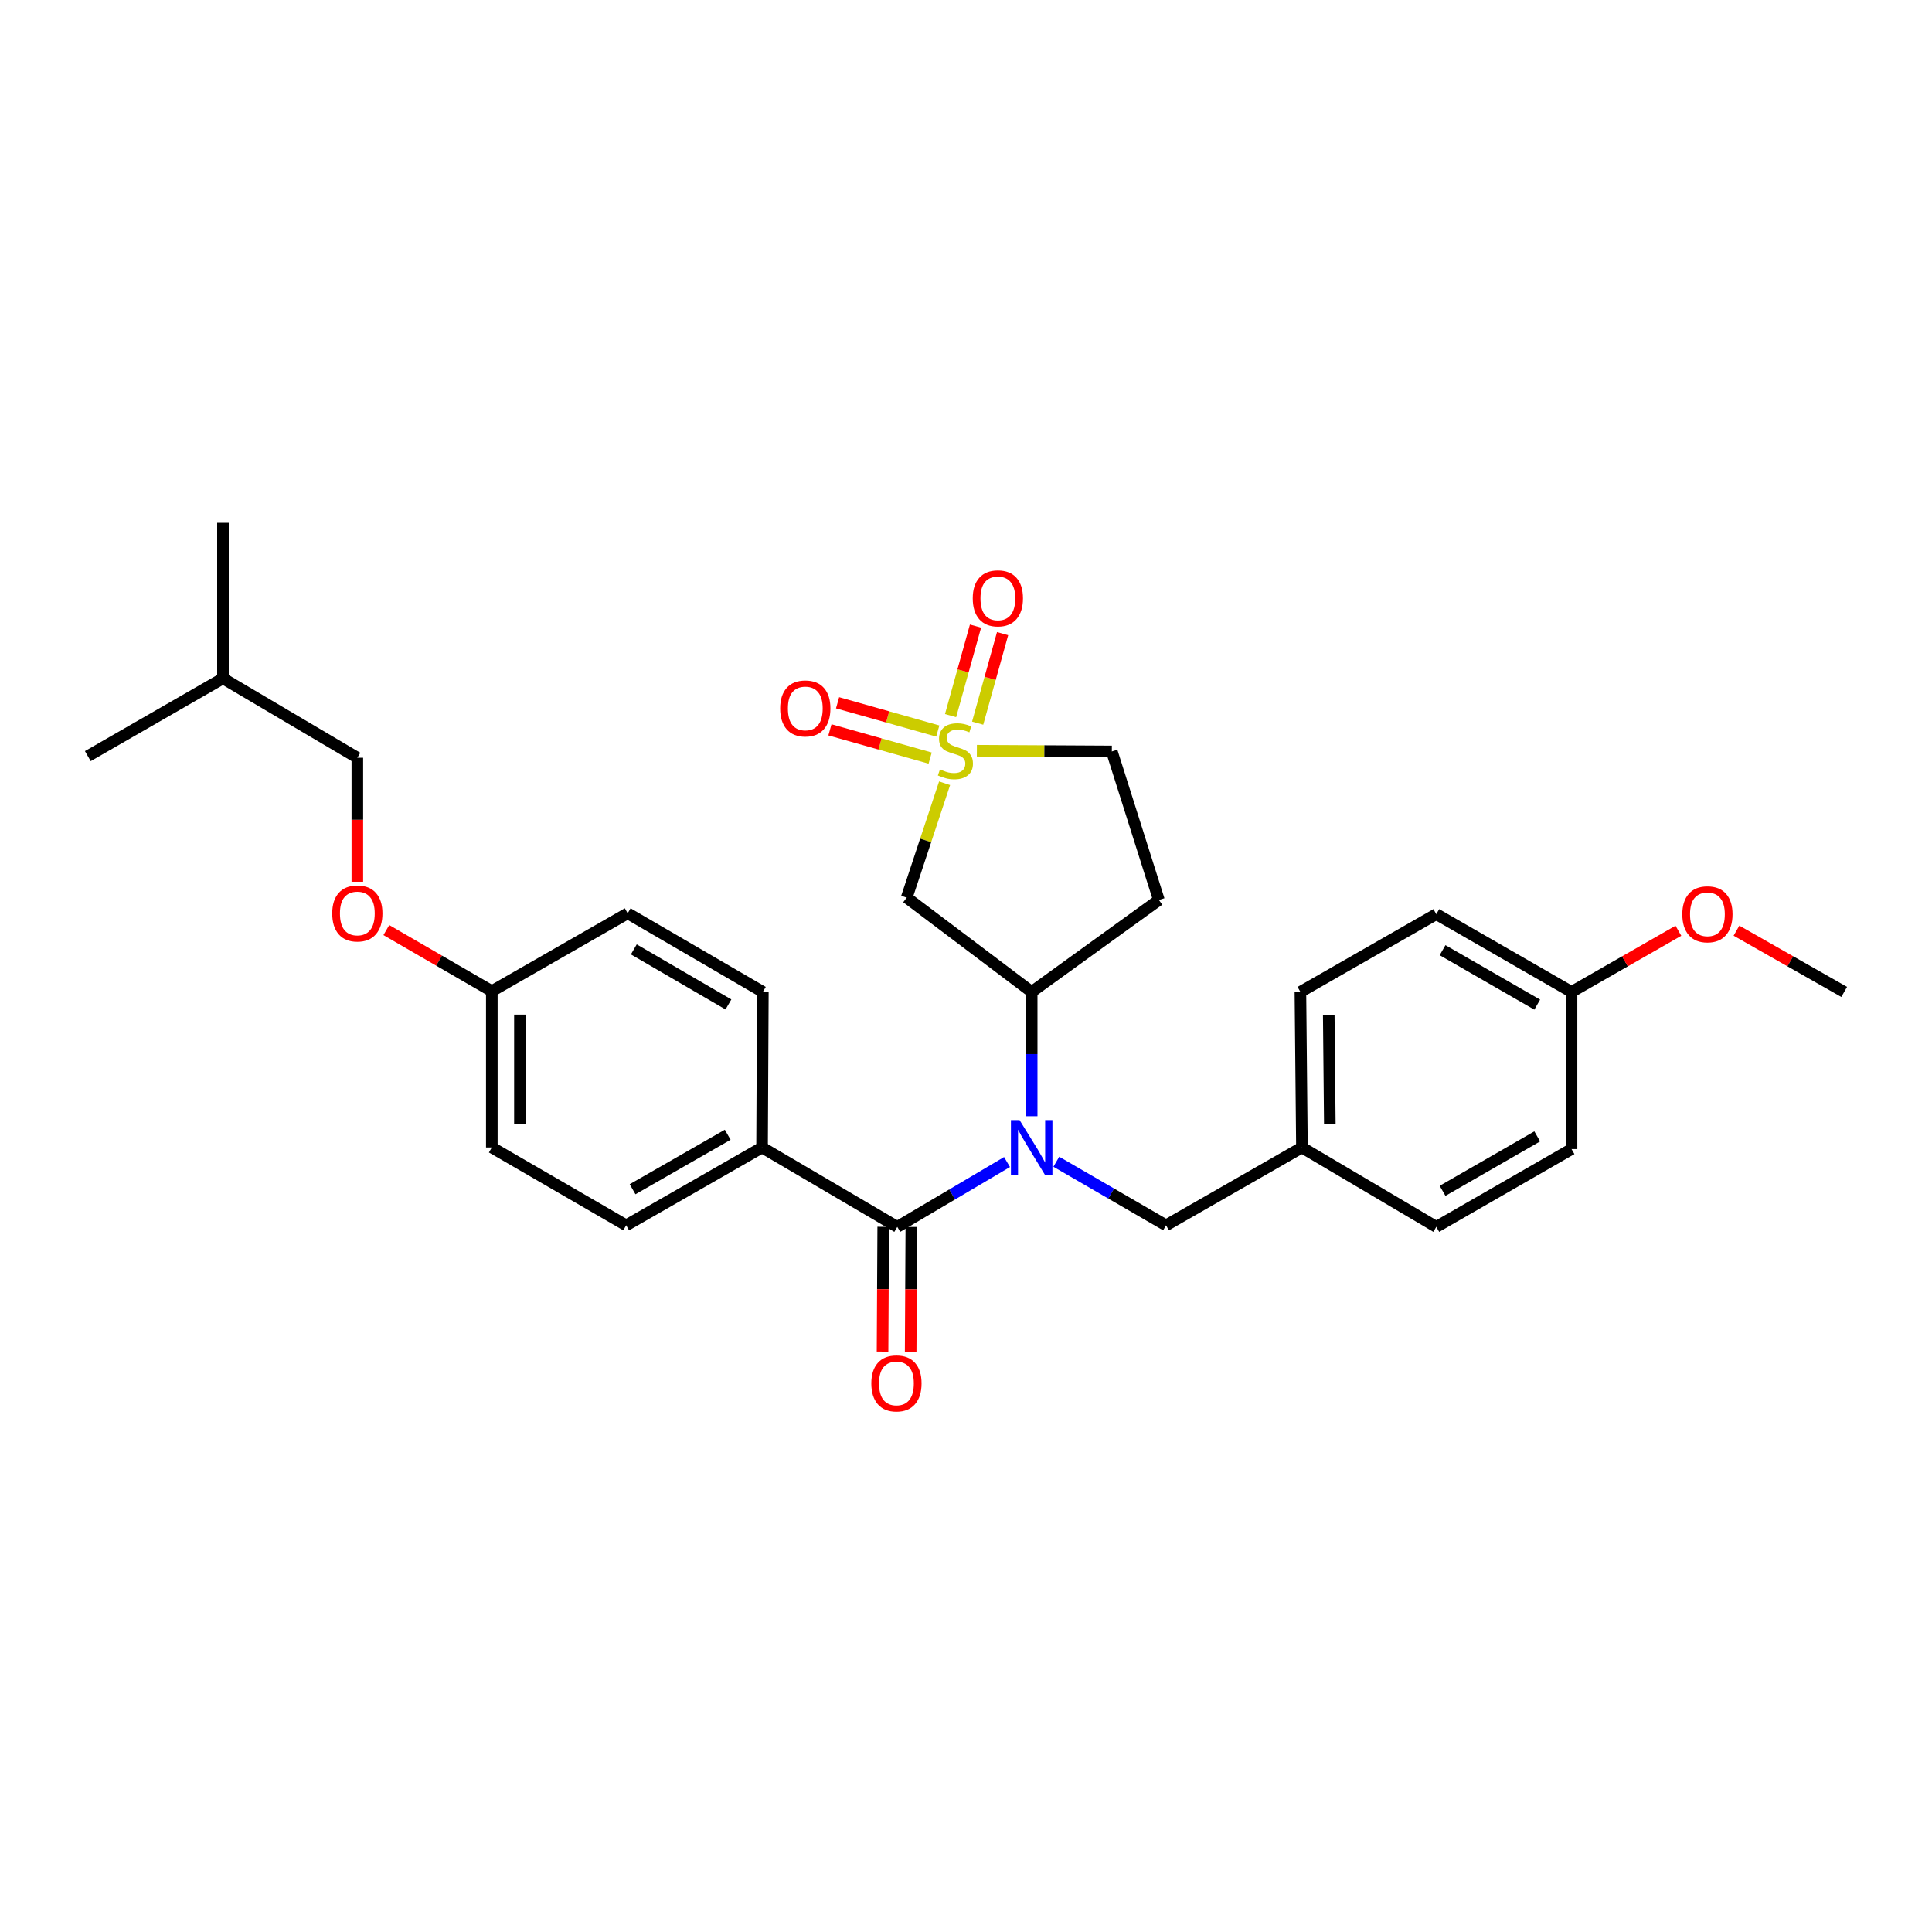 <?xml version='1.0' encoding='iso-8859-1'?>
<svg version='1.1' baseProfile='full'
              xmlns='http://www.w3.org/2000/svg'
                      xmlns:rdkit='http://www.rdkit.org/xml'
                      xmlns:xlink='http://www.w3.org/1999/xlink'
                  xml:space='preserve'
width='1000px' height='1000px' viewBox='0 0 1000 1000'>
<!-- END OF HEADER -->
<rect style='opacity:1.0;fill:#FFFFFF;stroke:none' width='1000' height='1000' x='0' y='0'> </rect>
<path class='bond-2' d='M 488.924,405.403 L 479.114,435.01' style='fill:none;fill-rule:evenodd;stroke:#CCCC00;stroke-width:6px;stroke-linecap:butt;stroke-linejoin:miter;stroke-opacity:1' />
<path class='bond-2' d='M 479.114,435.01 L 469.304,464.616' style='fill:none;fill-rule:evenodd;stroke:#000000;stroke-width:6px;stroke-linecap:butt;stroke-linejoin:miter;stroke-opacity:1' />
<path class='bond-5' d='M 485.396,378.386 L 459.461,371.07' style='fill:none;fill-rule:evenodd;stroke:#CCCC00;stroke-width:6px;stroke-linecap:butt;stroke-linejoin:miter;stroke-opacity:1' />
<path class='bond-5' d='M 459.461,371.07 L 433.526,363.755' style='fill:none;fill-rule:evenodd;stroke:#FF0000;stroke-width:6px;stroke-linecap:butt;stroke-linejoin:miter;stroke-opacity:1' />
<path class='bond-5' d='M 481.445,392.391 L 455.511,385.076' style='fill:none;fill-rule:evenodd;stroke:#CCCC00;stroke-width:6px;stroke-linecap:butt;stroke-linejoin:miter;stroke-opacity:1' />
<path class='bond-5' d='M 455.511,385.076 L 429.576,377.76' style='fill:none;fill-rule:evenodd;stroke:#FF0000;stroke-width:6px;stroke-linecap:butt;stroke-linejoin:miter;stroke-opacity:1' />
<path class='bond-6' d='M 506.031,374.304 L 512.484,351.134' style='fill:none;fill-rule:evenodd;stroke:#CCCC00;stroke-width:6px;stroke-linecap:butt;stroke-linejoin:miter;stroke-opacity:1' />
<path class='bond-6' d='M 512.484,351.134 L 518.937,327.965' style='fill:none;fill-rule:evenodd;stroke:#FF0000;stroke-width:6px;stroke-linecap:butt;stroke-linejoin:miter;stroke-opacity:1' />
<path class='bond-6' d='M 492.013,370.399 L 498.466,347.23' style='fill:none;fill-rule:evenodd;stroke:#CCCC00;stroke-width:6px;stroke-linecap:butt;stroke-linejoin:miter;stroke-opacity:1' />
<path class='bond-6' d='M 498.466,347.23 L 504.919,324.06' style='fill:none;fill-rule:evenodd;stroke:#FF0000;stroke-width:6px;stroke-linecap:butt;stroke-linejoin:miter;stroke-opacity:1' />
<path class='bond-9' d='M 505.623,388.579 L 540.553,388.767' style='fill:none;fill-rule:evenodd;stroke:#CCCC00;stroke-width:6px;stroke-linecap:butt;stroke-linejoin:miter;stroke-opacity:1' />
<path class='bond-9' d='M 540.553,388.767 L 575.483,388.955' style='fill:none;fill-rule:evenodd;stroke:#000000;stroke-width:6px;stroke-linecap:butt;stroke-linejoin:miter;stroke-opacity:1' />
<path class='bond-0' d='M 533.994,577.759 L 533.994,545.59' style='fill:none;fill-rule:evenodd;stroke:#0000FF;stroke-width:6px;stroke-linecap:butt;stroke-linejoin:miter;stroke-opacity:1' />
<path class='bond-0' d='M 533.994,545.59 L 533.994,513.421' style='fill:none;fill-rule:evenodd;stroke:#000000;stroke-width:6px;stroke-linecap:butt;stroke-linejoin:miter;stroke-opacity:1' />
<path class='bond-1' d='M 521.234,601.469 L 492.832,618.247' style='fill:none;fill-rule:evenodd;stroke:#0000FF;stroke-width:6px;stroke-linecap:butt;stroke-linejoin:miter;stroke-opacity:1' />
<path class='bond-1' d='M 492.832,618.247 L 464.429,635.024' style='fill:none;fill-rule:evenodd;stroke:#000000;stroke-width:6px;stroke-linecap:butt;stroke-linejoin:miter;stroke-opacity:1' />
<path class='bond-8' d='M 546.744,601.319 L 575.139,617.771' style='fill:none;fill-rule:evenodd;stroke:#0000FF;stroke-width:6px;stroke-linecap:butt;stroke-linejoin:miter;stroke-opacity:1' />
<path class='bond-8' d='M 575.139,617.771 L 603.535,634.224' style='fill:none;fill-rule:evenodd;stroke:#000000;stroke-width:6px;stroke-linecap:butt;stroke-linejoin:miter;stroke-opacity:1' />
<path class='bond-4' d='M 464.429,635.024 L 394.444,593.932' style='fill:none;fill-rule:evenodd;stroke:#000000;stroke-width:6px;stroke-linecap:butt;stroke-linejoin:miter;stroke-opacity:1' />
<path class='bond-10' d='M 457.154,634.985 L 456.979,667.287' style='fill:none;fill-rule:evenodd;stroke:#000000;stroke-width:6px;stroke-linecap:butt;stroke-linejoin:miter;stroke-opacity:1' />
<path class='bond-10' d='M 456.979,667.287 L 456.805,699.589' style='fill:none;fill-rule:evenodd;stroke:#FF0000;stroke-width:6px;stroke-linecap:butt;stroke-linejoin:miter;stroke-opacity:1' />
<path class='bond-10' d='M 471.705,635.063 L 471.531,667.365' style='fill:none;fill-rule:evenodd;stroke:#000000;stroke-width:6px;stroke-linecap:butt;stroke-linejoin:miter;stroke-opacity:1' />
<path class='bond-10' d='M 471.531,667.365 L 471.357,699.667' style='fill:none;fill-rule:evenodd;stroke:#FF0000;stroke-width:6px;stroke-linecap:butt;stroke-linejoin:miter;stroke-opacity:1' />
<path class='bond-3' d='M 469.304,464.616 L 533.994,513.421' style='fill:none;fill-rule:evenodd;stroke:#000000;stroke-width:6px;stroke-linecap:butt;stroke-linejoin:miter;stroke-opacity:1' />
<path class='bond-29' d='M 533.994,513.421 L 599.841,465.837' style='fill:none;fill-rule:evenodd;stroke:#000000;stroke-width:6px;stroke-linecap:butt;stroke-linejoin:miter;stroke-opacity:1' />
<path class='bond-11' d='M 394.444,593.932 L 324.103,634.224' style='fill:none;fill-rule:evenodd;stroke:#000000;stroke-width:6px;stroke-linecap:butt;stroke-linejoin:miter;stroke-opacity:1' />
<path class='bond-11' d='M 376.66,587.349 L 327.421,615.553' style='fill:none;fill-rule:evenodd;stroke:#000000;stroke-width:6px;stroke-linecap:butt;stroke-linejoin:miter;stroke-opacity:1' />
<path class='bond-12' d='M 394.444,593.932 L 394.848,513.421' style='fill:none;fill-rule:evenodd;stroke:#000000;stroke-width:6px;stroke-linecap:butt;stroke-linejoin:miter;stroke-opacity:1' />
<path class='bond-7' d='M 599.841,465.837 L 575.483,388.955' style='fill:none;fill-rule:evenodd;stroke:#000000;stroke-width:6px;stroke-linecap:butt;stroke-linejoin:miter;stroke-opacity:1' />
<path class='bond-14' d='M 603.535,634.224 L 673.876,593.932' style='fill:none;fill-rule:evenodd;stroke:#000000;stroke-width:6px;stroke-linecap:butt;stroke-linejoin:miter;stroke-opacity:1' />
<path class='bond-17' d='M 324.103,634.224 L 254.562,593.932' style='fill:none;fill-rule:evenodd;stroke:#000000;stroke-width:6px;stroke-linecap:butt;stroke-linejoin:miter;stroke-opacity:1' />
<path class='bond-18' d='M 394.848,513.421 L 324.887,472.725' style='fill:none;fill-rule:evenodd;stroke:#000000;stroke-width:6px;stroke-linecap:butt;stroke-linejoin:miter;stroke-opacity:1' />
<path class='bond-18' d='M 377.037,519.895 L 328.064,491.407' style='fill:none;fill-rule:evenodd;stroke:#000000;stroke-width:6px;stroke-linecap:butt;stroke-linejoin:miter;stroke-opacity:1' />
<path class='bond-13' d='M 199.967,481.415 L 227.265,497.22' style='fill:none;fill-rule:evenodd;stroke:#FF0000;stroke-width:6px;stroke-linecap:butt;stroke-linejoin:miter;stroke-opacity:1' />
<path class='bond-13' d='M 227.265,497.22 L 254.562,513.025' style='fill:none;fill-rule:evenodd;stroke:#000000;stroke-width:6px;stroke-linecap:butt;stroke-linejoin:miter;stroke-opacity:1' />
<path class='bond-19' d='M 184.956,456.392 L 184.956,424.303' style='fill:none;fill-rule:evenodd;stroke:#FF0000;stroke-width:6px;stroke-linecap:butt;stroke-linejoin:miter;stroke-opacity:1' />
<path class='bond-19' d='M 184.956,424.303 L 184.956,392.213' style='fill:none;fill-rule:evenodd;stroke:#000000;stroke-width:6px;stroke-linecap:butt;stroke-linejoin:miter;stroke-opacity:1' />
<path class='bond-20' d='M 673.876,593.932 L 743.425,635.024' style='fill:none;fill-rule:evenodd;stroke:#000000;stroke-width:6px;stroke-linecap:butt;stroke-linejoin:miter;stroke-opacity:1' />
<path class='bond-21' d='M 673.876,593.932 L 673.092,513.421' style='fill:none;fill-rule:evenodd;stroke:#000000;stroke-width:6px;stroke-linecap:butt;stroke-linejoin:miter;stroke-opacity:1' />
<path class='bond-21' d='M 688.31,581.713 L 687.761,525.356' style='fill:none;fill-rule:evenodd;stroke:#000000;stroke-width:6px;stroke-linecap:butt;stroke-linejoin:miter;stroke-opacity:1' />
<path class='bond-15' d='M 254.562,513.025 L 324.887,472.725' style='fill:none;fill-rule:evenodd;stroke:#000000;stroke-width:6px;stroke-linecap:butt;stroke-linejoin:miter;stroke-opacity:1' />
<path class='bond-31' d='M 254.562,513.025 L 254.562,593.932' style='fill:none;fill-rule:evenodd;stroke:#000000;stroke-width:6px;stroke-linecap:butt;stroke-linejoin:miter;stroke-opacity:1' />
<path class='bond-31' d='M 269.114,525.161 L 269.114,581.796' style='fill:none;fill-rule:evenodd;stroke:#000000;stroke-width:6px;stroke-linecap:butt;stroke-linejoin:miter;stroke-opacity:1' />
<path class='bond-16' d='M 813.419,513.421 L 743.425,473.161' style='fill:none;fill-rule:evenodd;stroke:#000000;stroke-width:6px;stroke-linecap:butt;stroke-linejoin:miter;stroke-opacity:1' />
<path class='bond-16' d='M 795.664,519.996 L 746.669,491.814' style='fill:none;fill-rule:evenodd;stroke:#000000;stroke-width:6px;stroke-linecap:butt;stroke-linejoin:miter;stroke-opacity:1' />
<path class='bond-24' d='M 813.419,513.421 L 841.076,497.591' style='fill:none;fill-rule:evenodd;stroke:#000000;stroke-width:6px;stroke-linecap:butt;stroke-linejoin:miter;stroke-opacity:1' />
<path class='bond-24' d='M 841.076,497.591 L 868.734,481.761' style='fill:none;fill-rule:evenodd;stroke:#FF0000;stroke-width:6px;stroke-linecap:butt;stroke-linejoin:miter;stroke-opacity:1' />
<path class='bond-30' d='M 813.419,513.421 L 813.419,594.765' style='fill:none;fill-rule:evenodd;stroke:#000000;stroke-width:6px;stroke-linecap:butt;stroke-linejoin:miter;stroke-opacity:1' />
<path class='bond-25' d='M 184.956,392.213 L 115.4,351.121' style='fill:none;fill-rule:evenodd;stroke:#000000;stroke-width:6px;stroke-linecap:butt;stroke-linejoin:miter;stroke-opacity:1' />
<path class='bond-23' d='M 743.425,635.024 L 813.419,594.765' style='fill:none;fill-rule:evenodd;stroke:#000000;stroke-width:6px;stroke-linecap:butt;stroke-linejoin:miter;stroke-opacity:1' />
<path class='bond-23' d='M 746.669,616.371 L 795.664,588.19' style='fill:none;fill-rule:evenodd;stroke:#000000;stroke-width:6px;stroke-linecap:butt;stroke-linejoin:miter;stroke-opacity:1' />
<path class='bond-22' d='M 673.092,513.421 L 743.425,473.161' style='fill:none;fill-rule:evenodd;stroke:#000000;stroke-width:6px;stroke-linecap:butt;stroke-linejoin:miter;stroke-opacity:1' />
<path class='bond-26' d='M 898.796,481.713 L 926.67,497.567' style='fill:none;fill-rule:evenodd;stroke:#FF0000;stroke-width:6px;stroke-linecap:butt;stroke-linejoin:miter;stroke-opacity:1' />
<path class='bond-26' d='M 926.67,497.567 L 954.545,513.421' style='fill:none;fill-rule:evenodd;stroke:#000000;stroke-width:6px;stroke-linecap:butt;stroke-linejoin:miter;stroke-opacity:1' />
<path class='bond-27' d='M 115.4,351.121 L 45.455,391.373' style='fill:none;fill-rule:evenodd;stroke:#000000;stroke-width:6px;stroke-linecap:butt;stroke-linejoin:miter;stroke-opacity:1' />
<path class='bond-28' d='M 115.4,351.121 L 115.4,270.61' style='fill:none;fill-rule:evenodd;stroke:#000000;stroke-width:6px;stroke-linecap:butt;stroke-linejoin:miter;stroke-opacity:1' />
<path  class='atom-0' d='M 486.519 398.239
Q 486.839 398.359, 488.159 398.919
Q 489.479 399.479, 490.919 399.839
Q 492.399 400.159, 493.839 400.159
Q 496.519 400.159, 498.079 398.879
Q 499.639 397.559, 499.639 395.279
Q 499.639 393.719, 498.839 392.759
Q 498.079 391.799, 496.879 391.279
Q 495.679 390.759, 493.679 390.159
Q 491.159 389.399, 489.639 388.679
Q 488.159 387.959, 487.079 386.439
Q 486.039 384.919, 486.039 382.359
Q 486.039 378.799, 488.439 376.599
Q 490.879 374.399, 495.679 374.399
Q 498.959 374.399, 502.679 375.959
L 501.759 379.039
Q 498.359 377.639, 495.799 377.639
Q 493.039 377.639, 491.519 378.799
Q 489.999 379.919, 490.039 381.879
Q 490.039 383.399, 490.799 384.319
Q 491.599 385.239, 492.719 385.759
Q 493.879 386.279, 495.799 386.879
Q 498.359 387.679, 499.879 388.479
Q 501.399 389.279, 502.479 390.919
Q 503.599 392.519, 503.599 395.279
Q 503.599 399.199, 500.959 401.319
Q 498.359 403.399, 493.999 403.399
Q 491.479 403.399, 489.559 402.839
Q 487.679 402.319, 485.439 401.399
L 486.519 398.239
' fill='#CCCC00'/>
<path  class='atom-1' d='M 527.734 579.772
L 537.014 594.772
Q 537.934 596.252, 539.414 598.932
Q 540.894 601.612, 540.974 601.772
L 540.974 579.772
L 544.734 579.772
L 544.734 608.092
L 540.854 608.092
L 530.894 591.692
Q 529.734 589.772, 528.494 587.572
Q 527.294 585.372, 526.934 584.692
L 526.934 608.092
L 523.254 608.092
L 523.254 579.772
L 527.734 579.772
' fill='#0000FF'/>
<path  class='atom-6' d='M 403.821 366.683
Q 403.821 359.883, 407.181 356.083
Q 410.541 352.283, 416.821 352.283
Q 423.101 352.283, 426.461 356.083
Q 429.821 359.883, 429.821 366.683
Q 429.821 373.563, 426.421 377.483
Q 423.021 381.363, 416.821 381.363
Q 410.581 381.363, 407.181 377.483
Q 403.821 373.603, 403.821 366.683
M 416.821 378.163
Q 421.141 378.163, 423.461 375.283
Q 425.821 372.363, 425.821 366.683
Q 425.821 361.123, 423.461 358.323
Q 421.141 355.483, 416.821 355.483
Q 412.501 355.483, 410.141 358.283
Q 407.821 361.083, 407.821 366.683
Q 407.821 372.403, 410.141 375.283
Q 412.501 378.163, 416.821 378.163
' fill='#FF0000'/>
<path  class='atom-7' d='M 503.492 309.705
Q 503.492 302.905, 506.852 299.105
Q 510.212 295.305, 516.492 295.305
Q 522.772 295.305, 526.132 299.105
Q 529.492 302.905, 529.492 309.705
Q 529.492 316.585, 526.092 320.505
Q 522.692 324.385, 516.492 324.385
Q 510.252 324.385, 506.852 320.505
Q 503.492 316.625, 503.492 309.705
M 516.492 321.185
Q 520.812 321.185, 523.132 318.305
Q 525.492 315.385, 525.492 309.705
Q 525.492 304.145, 523.132 301.345
Q 520.812 298.505, 516.492 298.505
Q 512.172 298.505, 509.812 301.305
Q 507.492 304.105, 507.492 309.705
Q 507.492 315.425, 509.812 318.305
Q 512.172 321.185, 516.492 321.185
' fill='#FF0000'/>
<path  class='atom-11' d='M 450.993 716.052
Q 450.993 709.252, 454.353 705.452
Q 457.713 701.652, 463.993 701.652
Q 470.273 701.652, 473.633 705.452
Q 476.993 709.252, 476.993 716.052
Q 476.993 722.932, 473.593 726.852
Q 470.193 730.732, 463.993 730.732
Q 457.753 730.732, 454.353 726.852
Q 450.993 722.972, 450.993 716.052
M 463.993 727.532
Q 468.313 727.532, 470.633 724.652
Q 472.993 721.732, 472.993 716.052
Q 472.993 710.492, 470.633 707.692
Q 468.313 704.852, 463.993 704.852
Q 459.673 704.852, 457.313 707.652
Q 454.993 710.452, 454.993 716.052
Q 454.993 721.772, 457.313 724.652
Q 459.673 727.532, 463.993 727.532
' fill='#FF0000'/>
<path  class='atom-14' d='M 171.956 472.805
Q 171.956 466.005, 175.316 462.205
Q 178.676 458.405, 184.956 458.405
Q 191.236 458.405, 194.596 462.205
Q 197.956 466.005, 197.956 472.805
Q 197.956 479.685, 194.556 483.605
Q 191.156 487.485, 184.956 487.485
Q 178.716 487.485, 175.316 483.605
Q 171.956 479.725, 171.956 472.805
M 184.956 484.285
Q 189.276 484.285, 191.596 481.405
Q 193.956 478.485, 193.956 472.805
Q 193.956 467.245, 191.596 464.445
Q 189.276 461.605, 184.956 461.605
Q 180.636 461.605, 178.276 464.405
Q 175.956 467.205, 175.956 472.805
Q 175.956 478.525, 178.276 481.405
Q 180.636 484.285, 184.956 484.285
' fill='#FF0000'/>
<path  class='atom-25' d='M 870.76 473.241
Q 870.76 466.441, 874.12 462.641
Q 877.48 458.841, 883.76 458.841
Q 890.04 458.841, 893.4 462.641
Q 896.76 466.441, 896.76 473.241
Q 896.76 480.121, 893.36 484.041
Q 889.96 487.921, 883.76 487.921
Q 877.52 487.921, 874.12 484.041
Q 870.76 480.161, 870.76 473.241
M 883.76 484.721
Q 888.08 484.721, 890.4 481.841
Q 892.76 478.921, 892.76 473.241
Q 892.76 467.681, 890.4 464.881
Q 888.08 462.041, 883.76 462.041
Q 879.44 462.041, 877.08 464.841
Q 874.76 467.641, 874.76 473.241
Q 874.76 478.961, 877.08 481.841
Q 879.44 484.721, 883.76 484.721
' fill='#FF0000'/>
</svg>

